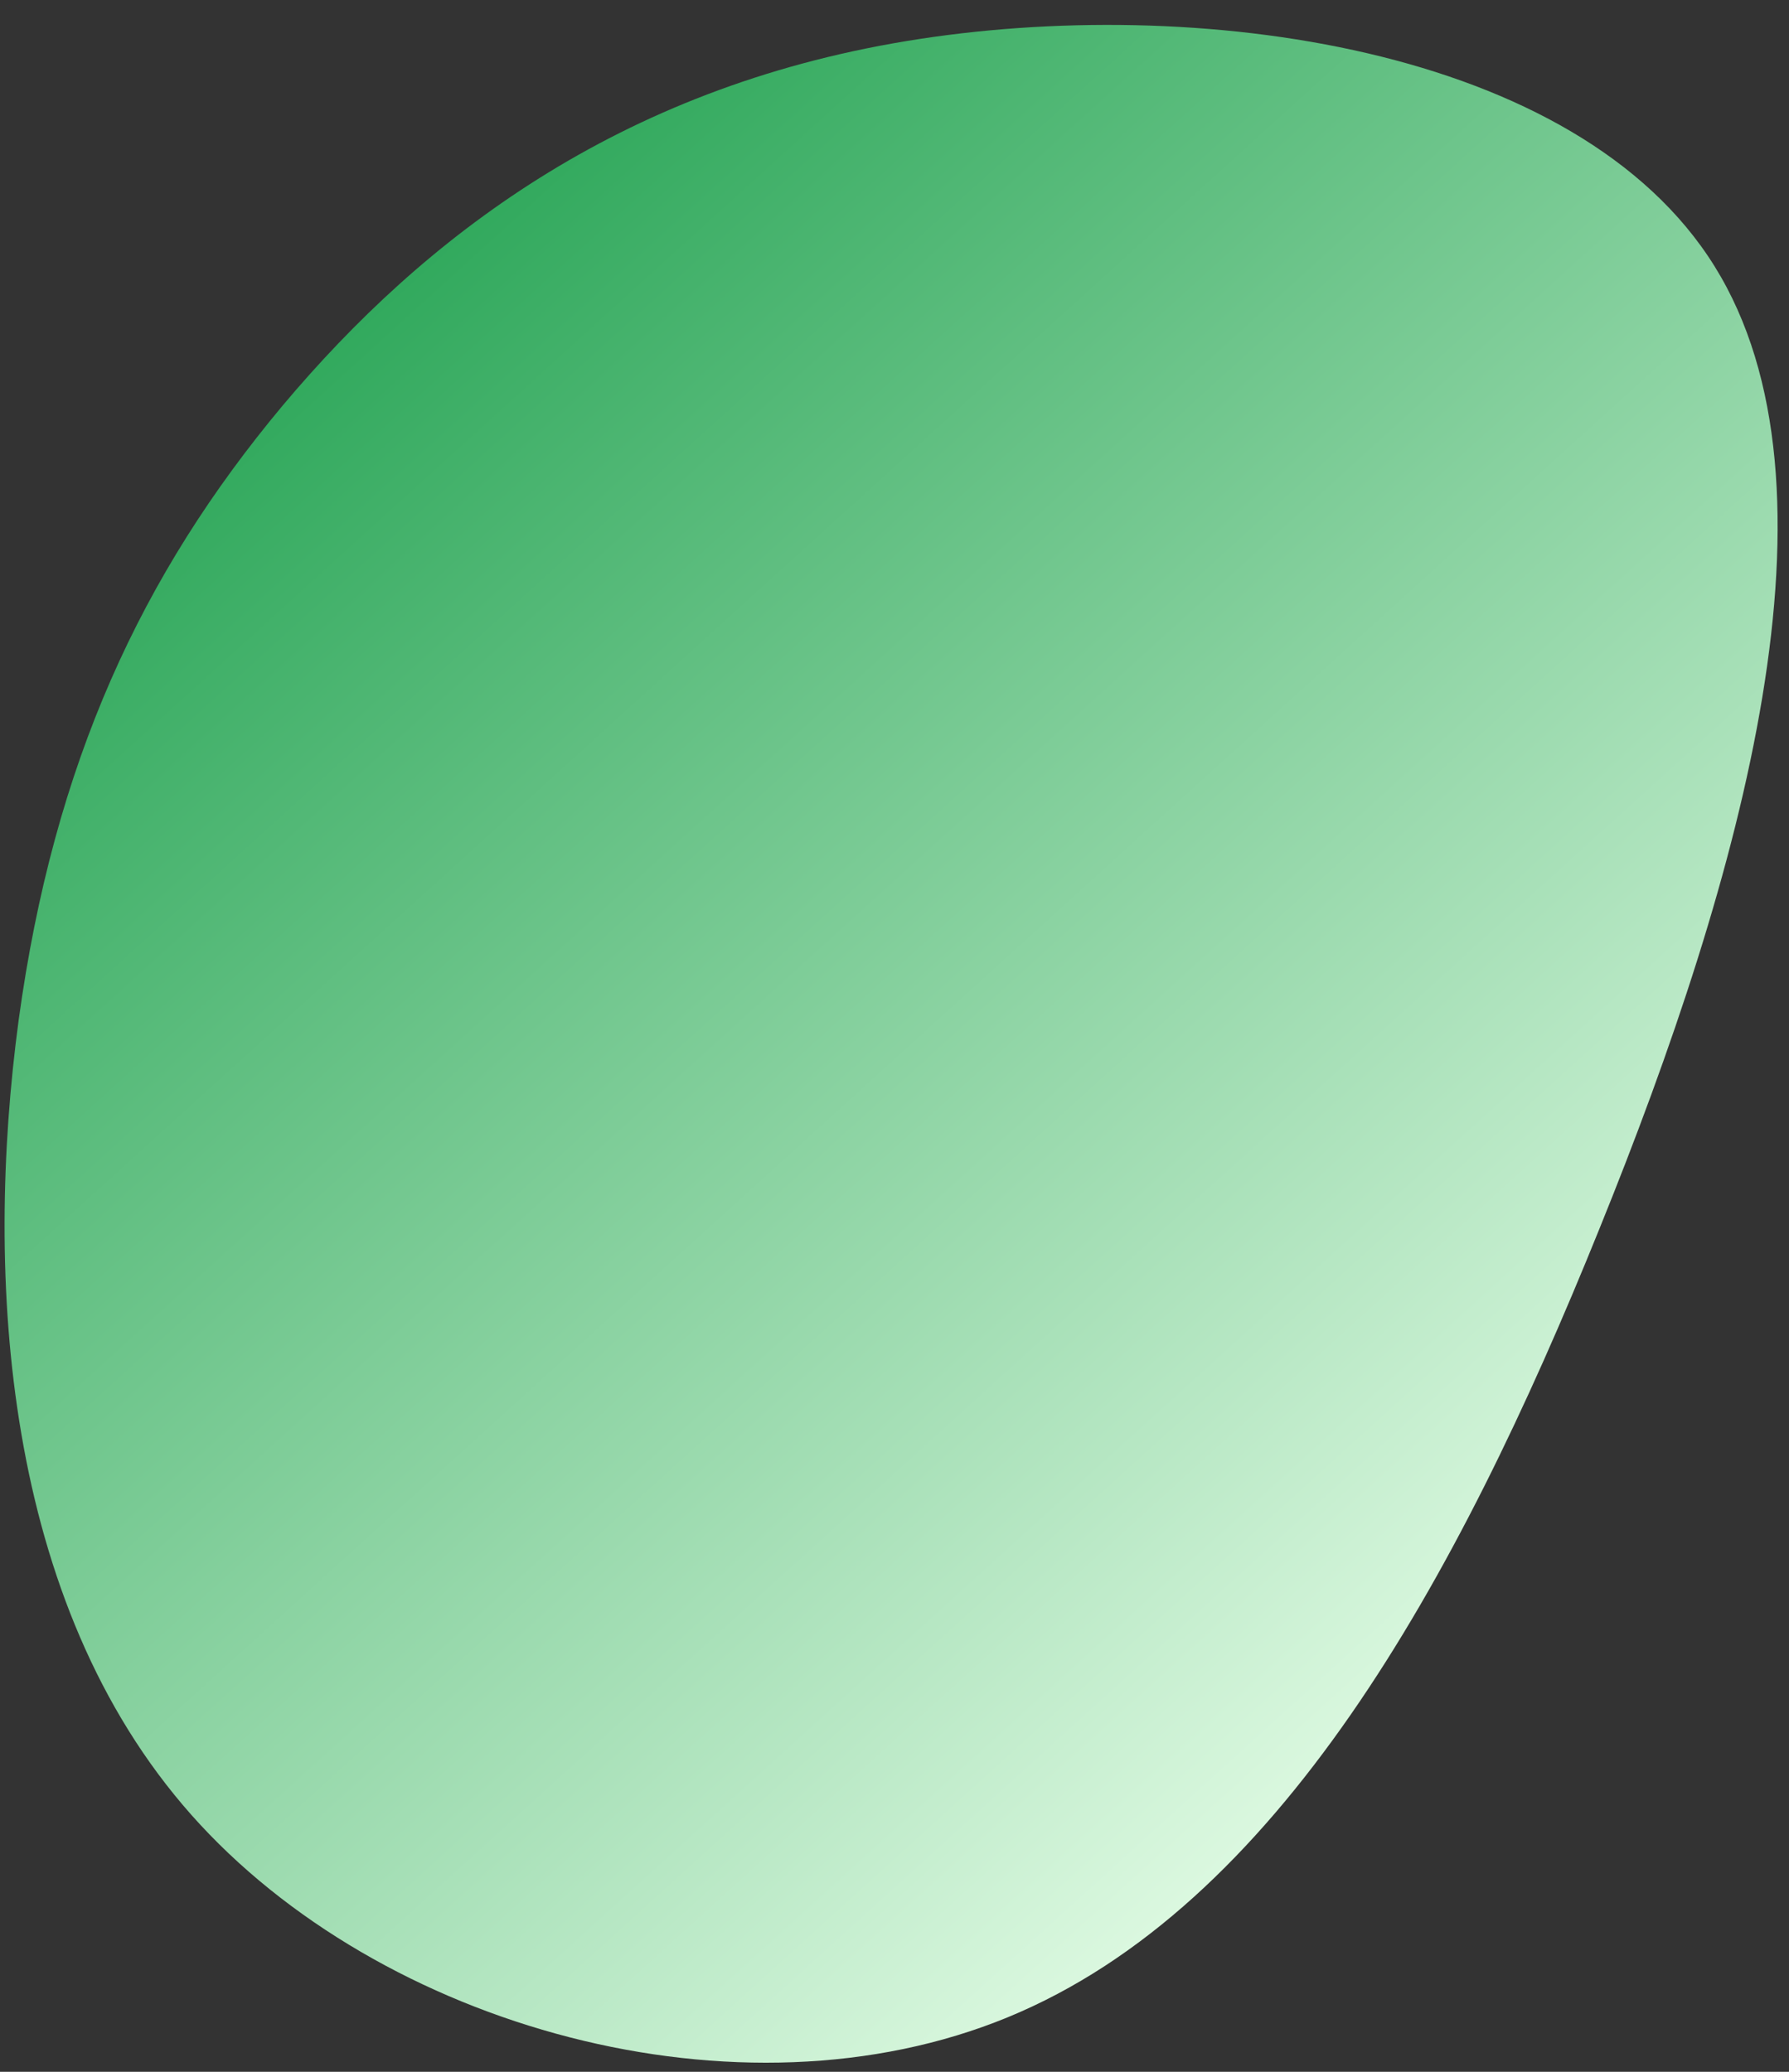<svg width="57" height="66" viewBox="0 0 57 66" fill="none" xmlns="http://www.w3.org/2000/svg">
<rect x="0" y="0" width="57" height="66" fill="#333333" stroke="none"/>
<path d="M0.594 32.499C1.716 24.305 4.511 18.298 9.007 12.918C13.508 7.561 19.699 2.821 28.887 1.307C38.075 -0.207 50.266 1.467 54.63 8.485C58.995 15.503 55.541 27.851 50.955 39.156C46.39 50.457 40.682 60.728 32.12 64.258C23.558 67.787 12.111 64.593 6.097 57.815C0.096 51.046 -0.506 40.688 0.594 32.499Z" fill="url(#paint0_linear_1328_6)"/>
<defs>
<linearGradient id="paint0_linear_1328_6" x1="-2.715" y1="-4.746" x2="51.418" y2="54.903" gradientUnits="userSpaceOnUse">
<stop offset="0.055" stop-color="#009237"/>
<stop offset="1" stop-color="#EAFFEB"/>
</linearGradient>
</defs>
</svg>
